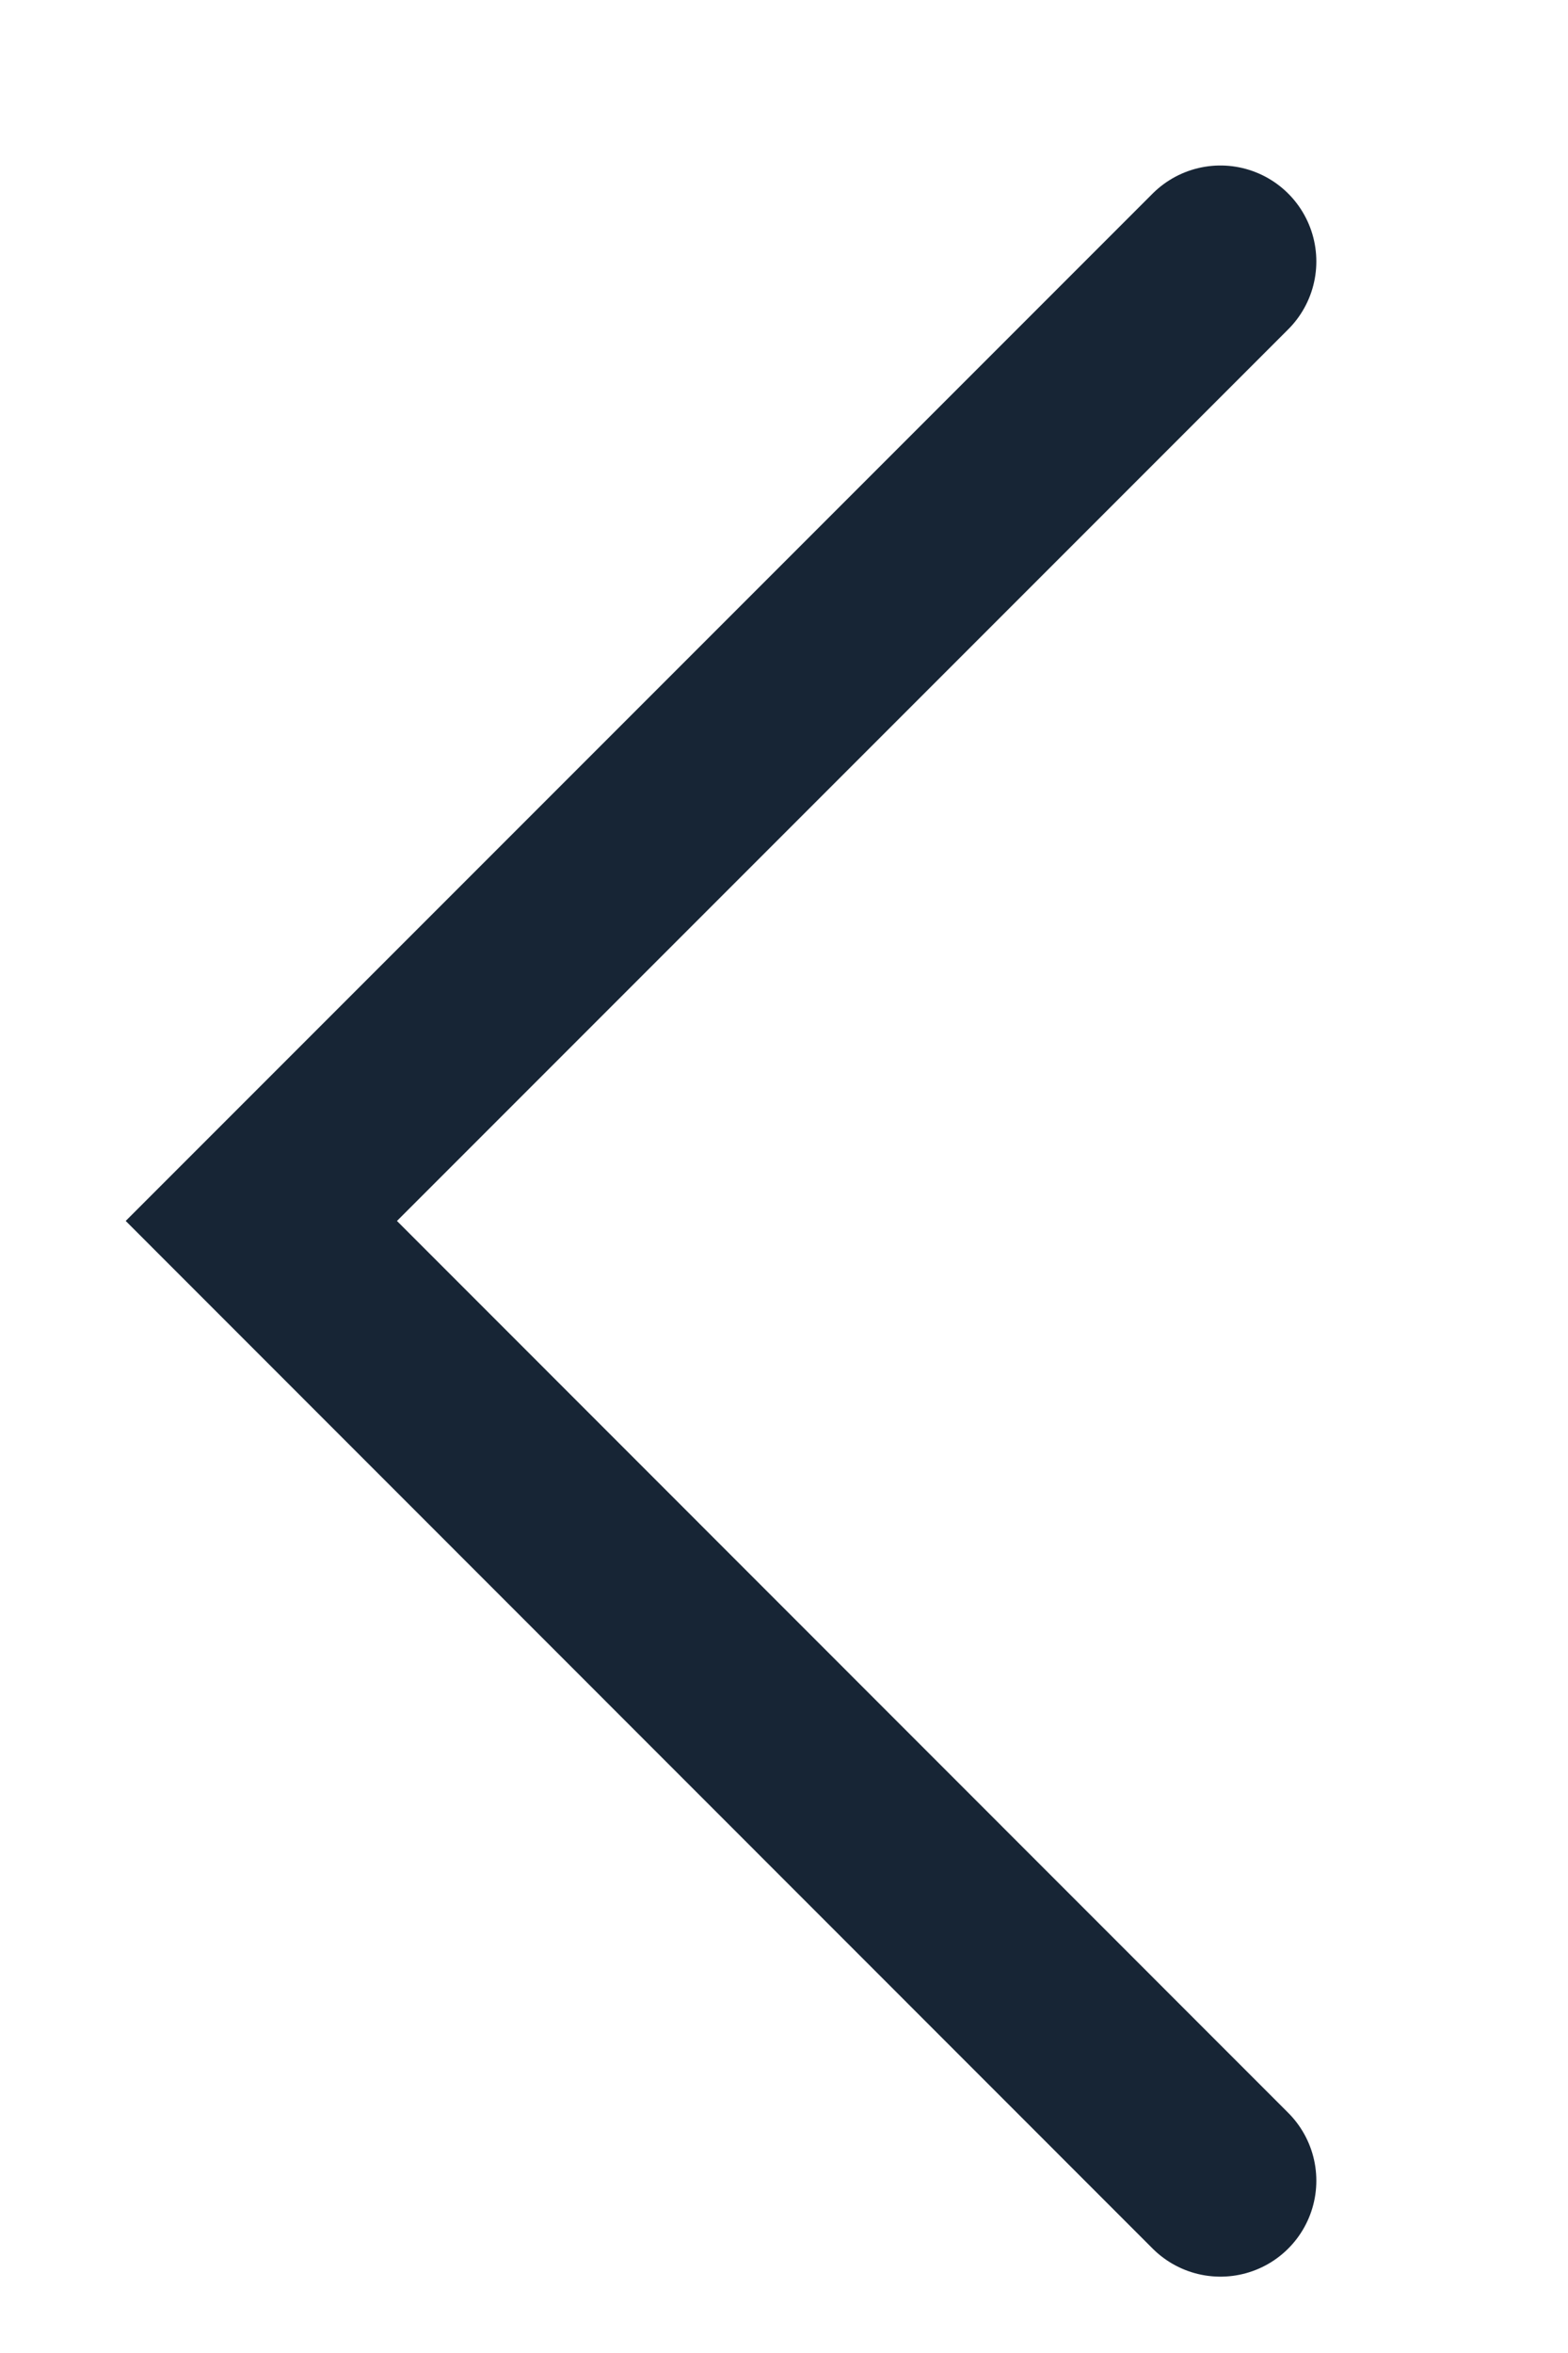 <?xml version="1.0" encoding="utf-8"?>
<svg xmlns="http://www.w3.org/2000/svg" fill="none" height="100%" overflow="visible" preserveAspectRatio="none" style="display: block;" viewBox="0 0 6 9" width="100%">
<path d="M4.67 1L1 4.67L4.67 8.341" id="Vector 3" stroke="#172535" stroke-linecap="round" stroke-width="0.734"/>
</svg>
